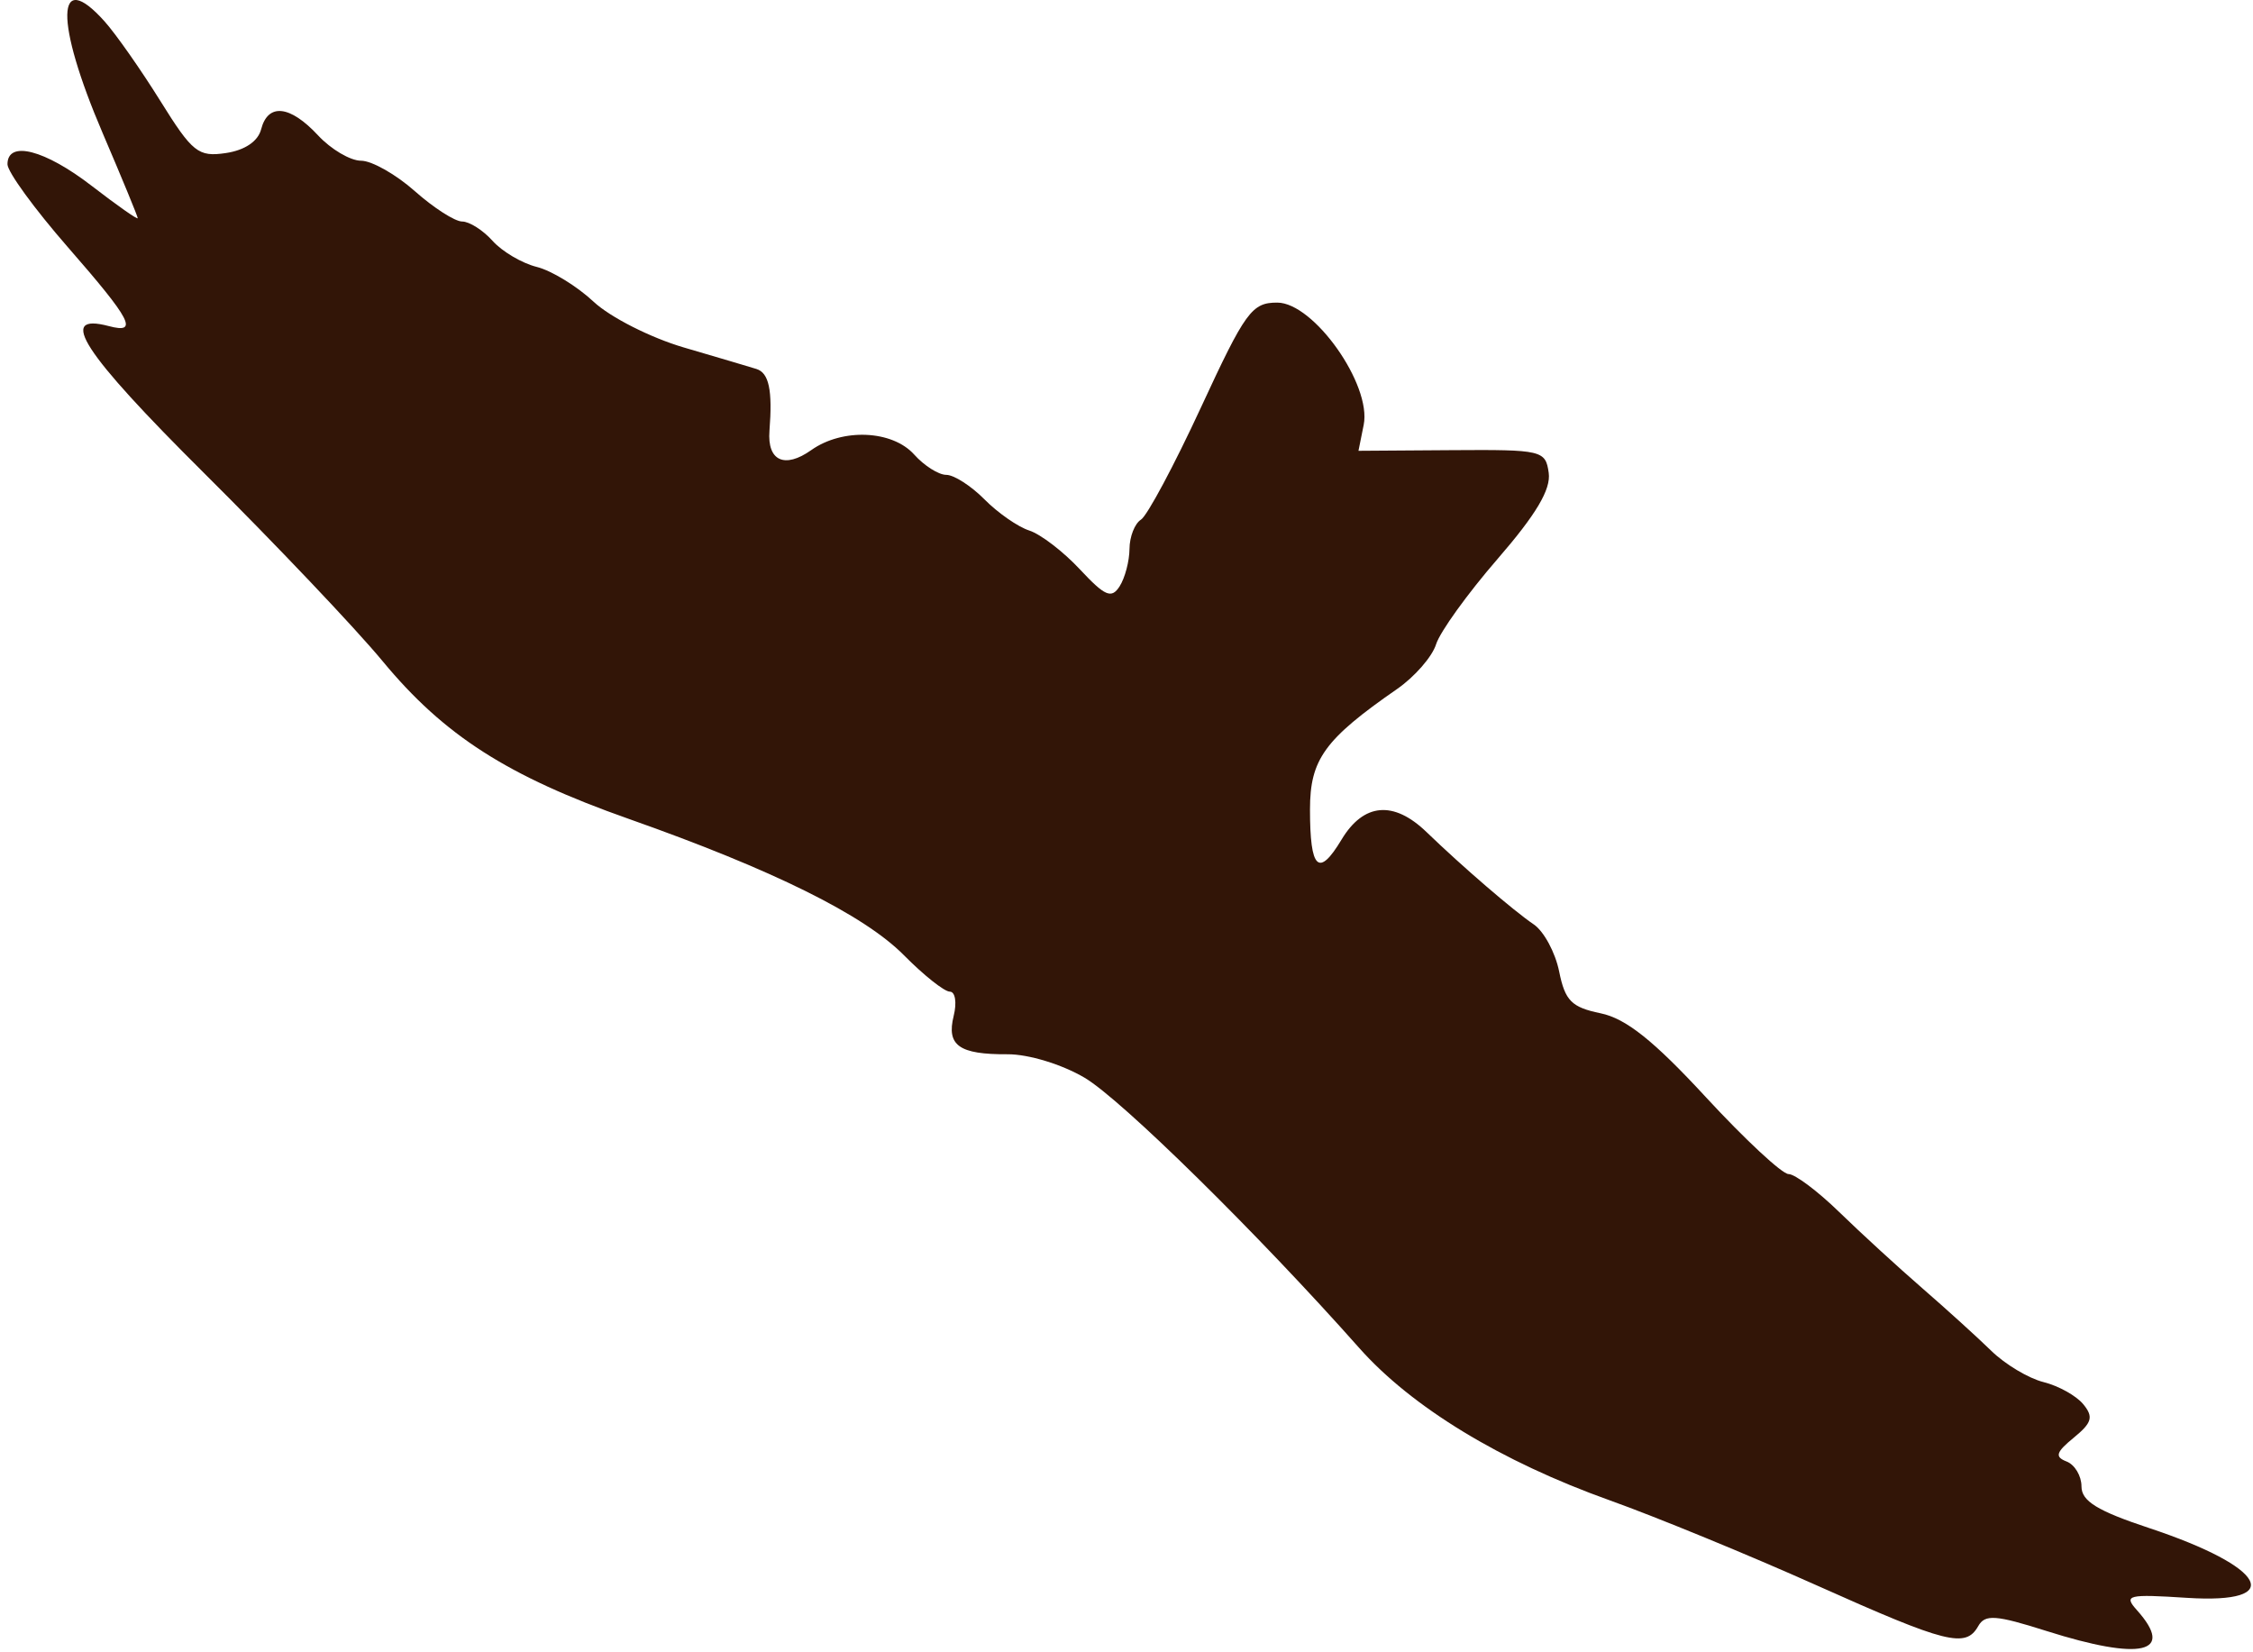 <svg width="210" height="154" viewBox="0 0 210 154" fill="none" xmlns="http://www.w3.org/2000/svg">
<path d="M9.747 1.994C10.794 3.162 13.132 6.496 14.941 9.401C17.938 14.214 18.481 14.647 21.053 14.265C22.818 14.003 24.049 13.174 24.339 12.052C24.977 9.585 27.033 9.805 29.647 12.619C30.854 13.917 32.657 14.98 33.656 14.98C34.654 14.98 36.907 16.255 38.662 17.813C40.417 19.372 42.404 20.646 43.077 20.646C43.749 20.646 45.027 21.458 45.914 22.451C46.802 23.443 48.654 24.535 50.028 24.877C51.403 25.219 53.788 26.68 55.33 28.122C56.87 29.564 60.653 31.482 63.734 32.384C66.816 33.286 69.863 34.189 70.505 34.389C71.677 34.755 72.016 36.365 71.721 40.154C71.503 42.956 73.134 43.709 75.614 41.952C78.53 39.886 83.173 40.088 85.214 42.369C86.144 43.408 87.489 44.258 88.203 44.258C88.917 44.258 90.52 45.288 91.764 46.546C93.008 47.804 94.888 49.11 95.94 49.448C96.993 49.786 99.114 51.413 100.654 53.063C102.997 55.574 103.602 55.832 104.359 54.647C104.857 53.868 105.271 52.299 105.279 51.161C105.286 50.023 105.768 48.795 106.349 48.432C106.93 48.069 109.443 43.369 111.934 37.987C116.082 29.027 116.681 28.202 119.05 28.204C122.451 28.206 127.862 35.855 127.109 39.595L126.622 42.016L135.336 41.956C143.74 41.899 144.06 41.973 144.354 44.071C144.571 45.613 143.183 47.948 139.584 52.099C136.793 55.318 134.215 58.898 133.854 60.053C133.494 61.208 131.858 63.083 130.219 64.219C123.461 68.903 122.103 70.781 122.103 75.444C122.103 81.039 122.907 81.808 125.043 78.255C127.098 74.838 129.895 74.59 132.964 77.55C136.33 80.797 141.054 84.865 142.962 86.16C143.904 86.8 144.969 88.775 145.328 90.55C145.879 93.274 146.481 93.881 149.187 94.441C151.554 94.93 154.126 96.979 159.008 102.265C162.646 106.203 166.111 109.426 166.707 109.426C167.304 109.426 169.43 111.019 171.432 112.967C173.435 114.915 176.918 118.109 179.173 120.065C181.428 122.022 184.324 124.649 185.608 125.903C186.892 127.158 189.081 128.468 190.473 128.815C191.864 129.161 193.532 130.089 194.178 130.877C195.15 132.061 194.997 132.601 193.296 133.994C191.631 135.357 191.503 135.782 192.626 136.217C193.389 136.513 194.013 137.559 194.013 138.541C194.013 139.91 195.486 140.816 200.317 142.418C211.257 146.048 213.143 149.522 203.847 148.924C198.318 148.568 197.921 148.665 199.178 150.069C202.771 154.084 199.593 154.816 190.744 152.011C186.028 150.515 185.023 150.442 184.394 151.552C183.215 153.634 181.478 153.197 169.325 147.758C163.042 144.946 154.365 141.381 150.042 139.836C139.896 136.209 131.584 131.153 126.688 125.632C117.28 115.021 104.527 102.474 101.09 100.446C98.978 99.2 95.86 98.25 93.915 98.261C89.394 98.287 88.207 97.442 88.892 94.683C89.2 93.442 89.038 92.425 88.532 92.425C88.025 92.425 86.102 90.899 84.256 89.032C80.539 85.273 72.031 81.058 58.598 76.32C47.287 72.33 41.391 68.55 35.65 61.608C33.129 58.559 25.654 50.685 19.04 44.112C7.693 32.834 5.274 29.106 10.141 30.393C12.941 31.133 12.274 29.852 6.3 23.008C3.218 19.477 0.697 16.014 0.697 15.312C0.697 13.052 4.174 13.947 8.563 17.335C10.914 19.149 12.837 20.499 12.837 20.334C12.837 20.169 11.366 16.602 9.569 12.407C5.1 1.979 5.187 -3.094 9.747 1.994Z" fill="#321507"/>
</svg>
